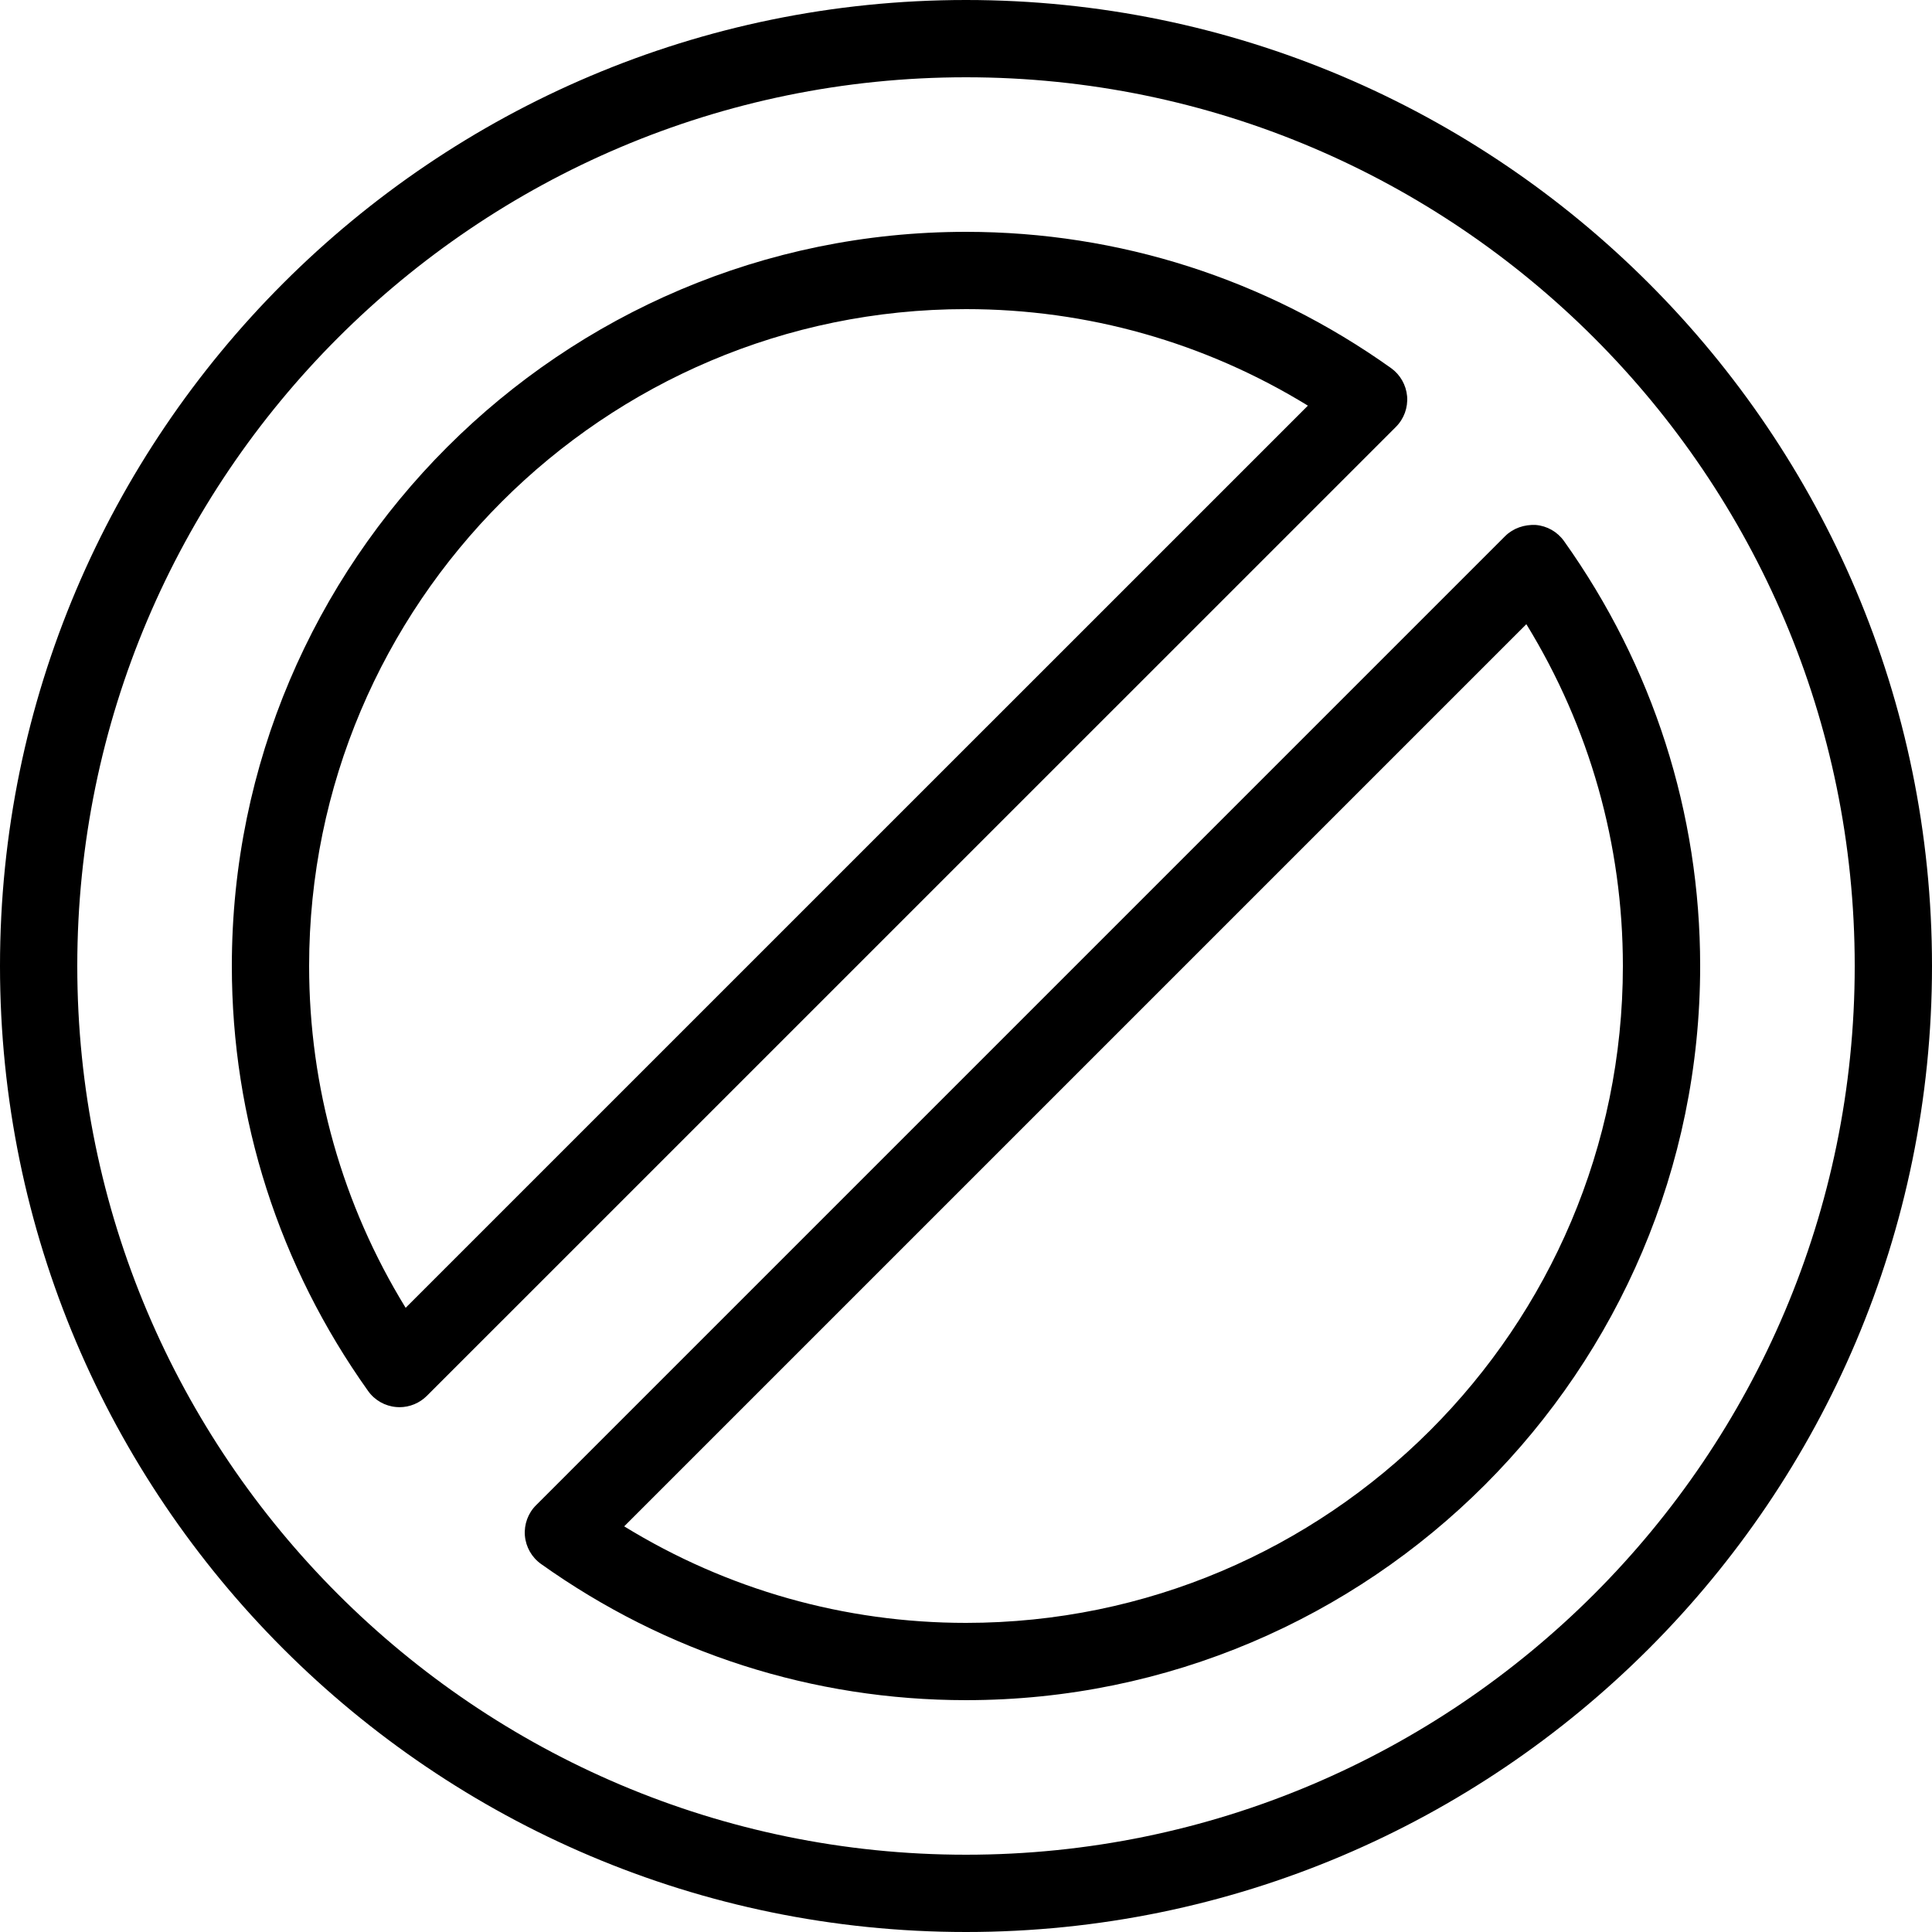 <svg xmlns="http://www.w3.org/2000/svg" xmlns:xlink="http://www.w3.org/1999/xlink" id="Capa_1" x="0px" y="0px" viewBox="0 0 512 512" style="enable-background:new 0 0 512 512;" xml:space="preserve"><g>	<g>		<g>			<path d="M414.474,143.38c-1.761-2.458-4.485-4.014-7.496-4.26c-2.99-0.143-5.96,0.84-8.09,2.949L142.07,398.889    c-2.13,2.109-3.215,5.079-2.97,8.09c0.266,3.011,1.823,5.734,4.26,7.475c33.178,23.634,72.11,36.106,112.64,36.106    c107.274,0,194.56-87.286,194.56-194.56C450.56,215.47,438.088,176.538,414.474,143.38z M256,430.08    c-32.174,0-63.263-8.806-90.583-25.58L404.5,165.417c16.773,27.32,25.58,58.409,25.58,90.583    C430.08,351.99,351.99,430.08,256,430.08z"></path>			<path d="M256,0C114.831,0,0,114.831,0,256s114.831,256,256,256s256-114.831,256-256S397.169,0,256,0z M256,491.52    C126.136,491.52,20.48,385.864,20.48,256S126.136,20.48,256,20.48S491.52,126.136,491.52,256S385.864,491.52,256,491.52z"></path>			<path d="M372.9,105.021c-0.266-2.99-1.823-5.734-4.26-7.475C335.483,73.933,296.53,61.44,256,61.44    C148.726,61.44,61.44,148.726,61.44,256c0,40.53,12.493,79.462,36.106,112.62c1.741,2.458,4.485,4.014,7.475,4.26    c0.287,0.021,0.573,0.041,0.86,0.041c2.703,0,5.304-1.085,7.229-2.99L369.93,113.132    C372.06,111.002,373.146,108.052,372.9,105.021z M107.5,346.583C90.726,319.263,81.92,288.174,81.92,256    c0-95.969,78.09-174.08,174.08-174.08c32.174,0,63.263,8.806,90.604,25.58L107.5,346.583z"></path>		</g>	</g></g><g></g><g></g><g></g><g></g><g></g><g></g><g></g><g></g><g></g><g></g><g></g><g></g><g></g><g></g><g></g></svg>